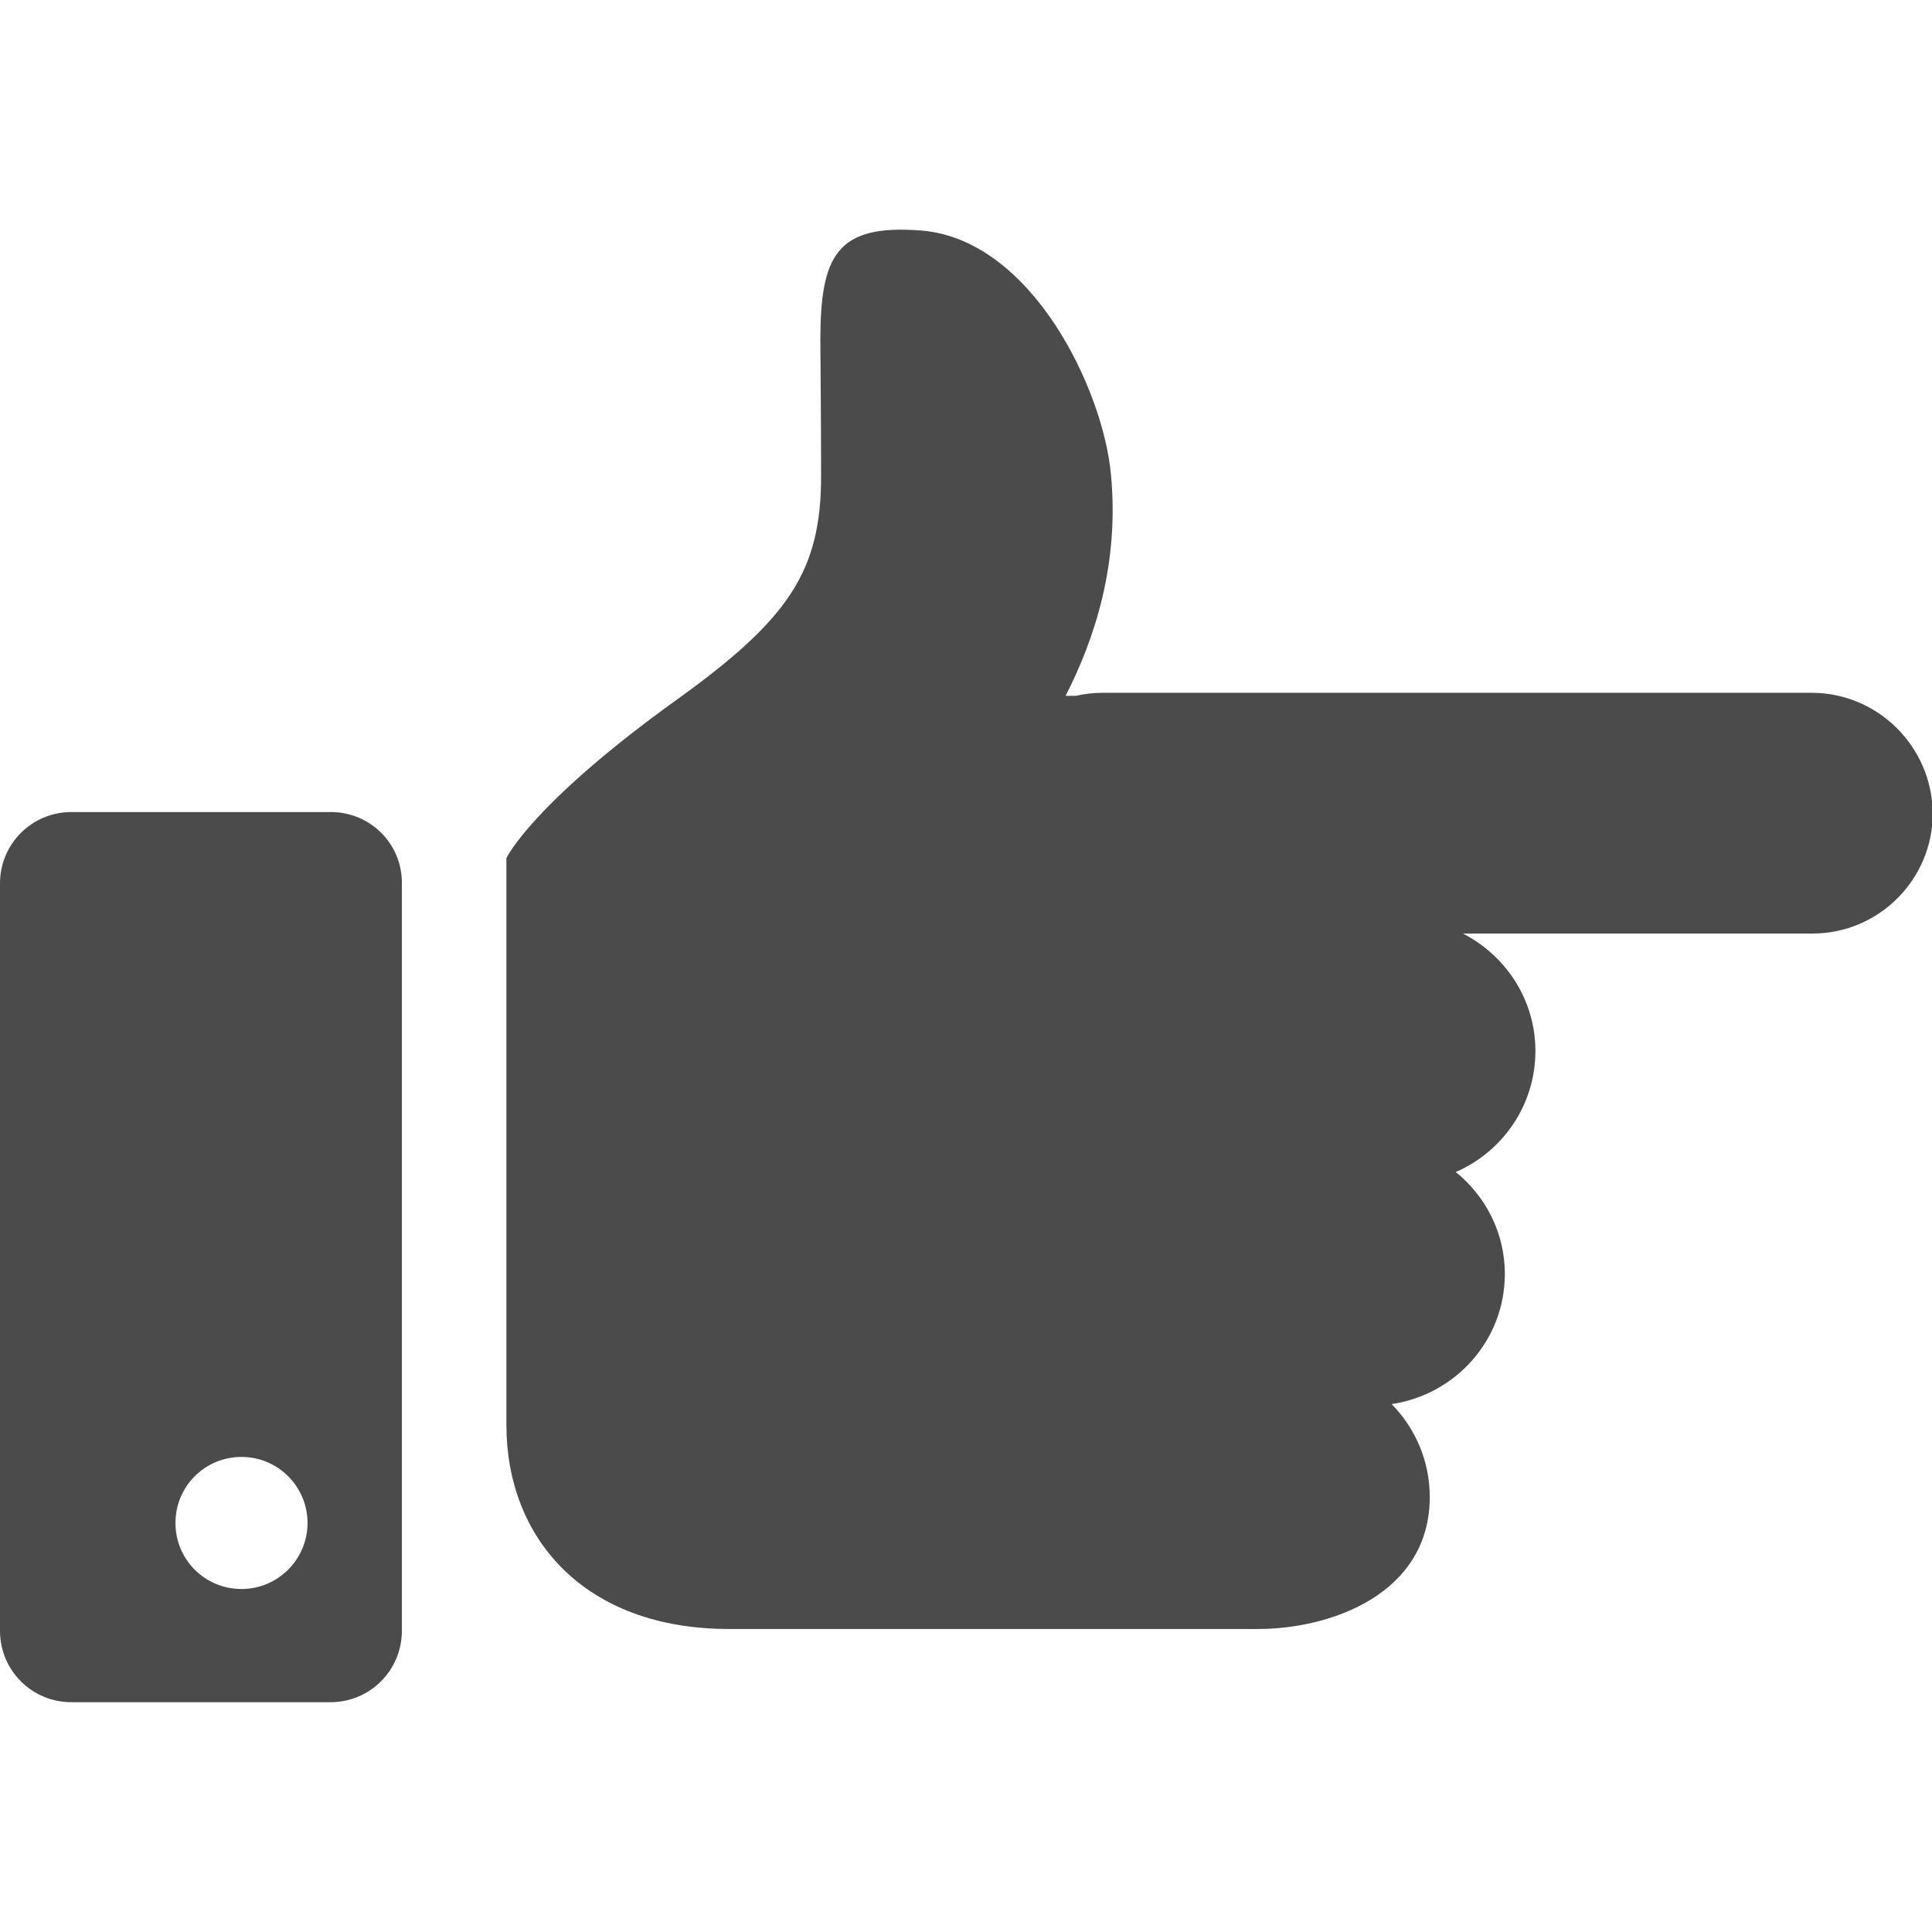 <?xml version="1.0" encoding="utf-8"?>
<!-- Generator: Adobe Illustrator 25.4.1, SVG Export Plug-In . SVG Version: 6.00 Build 0)  -->
<svg version="1.1" id="_x32_" xmlns="http://www.w3.org/2000/svg" xmlns:xlink="http://www.w3.org/1999/xlink" x="0px" y="0px"
	 viewBox="0 0 512 512" style="enable-background:new 0 0 512 512;" xml:space="preserve">
<style type="text/css">
	.st0{fill:#4B4B4B;}
</style>
<g>
	<path class="st0" d="M87.7,215.2H18.9C8.5,215.2,0,223.6,0,234.1v198.1c0,10.5,8.5,18.9,18.9,18.9h68.7c10.5,0,18.9-8.5,18.9-18.9
		V234.1C106.6,223.6,98.1,215.2,87.7,215.2z M64,421.1c-9.7,0-17.5-7.8-17.5-17.5c0-9.7,7.8-17.5,17.5-17.5s17.5,7.9,17.5,17.5
		C81.5,413.2,73.7,421.1,64,421.1z"/>
	<path class="st0" d="M480.1,183.6h-188c-2.4,0-4.8,0.3-7,0.8h-2.7c7.7-15.1,14.3-35,12-58.8c-2.1-22.5-21-62.1-50.2-64.5
		c-22.5-1.8-26.8,6.6-26.8,29.2c0,0,0.2,21.8,0.2,35.8c0,25.1-8.4,37.8-37.8,59c-38.9,27.9-45.6,42.3-45.6,42.3v150.2
		c0,30,20.6,54.1,59,54.1h51.5h88.7c19.3,0,45.5-9.3,45.5-35c0-9.6-3.9-18.3-10.1-24.6c16.9-2.5,30-16.9,30-34.5
		c0-10.9-5.1-20.6-13-27c12.4-5.4,21.1-17.7,21.1-32.1c0-13.6-7.9-25.3-19.2-31.1h92.6c17.6,0,31.9-14.3,31.9-31.9
		C512,197.9,497.7,183.6,480.1,183.6z"/>
</g>
</svg>
